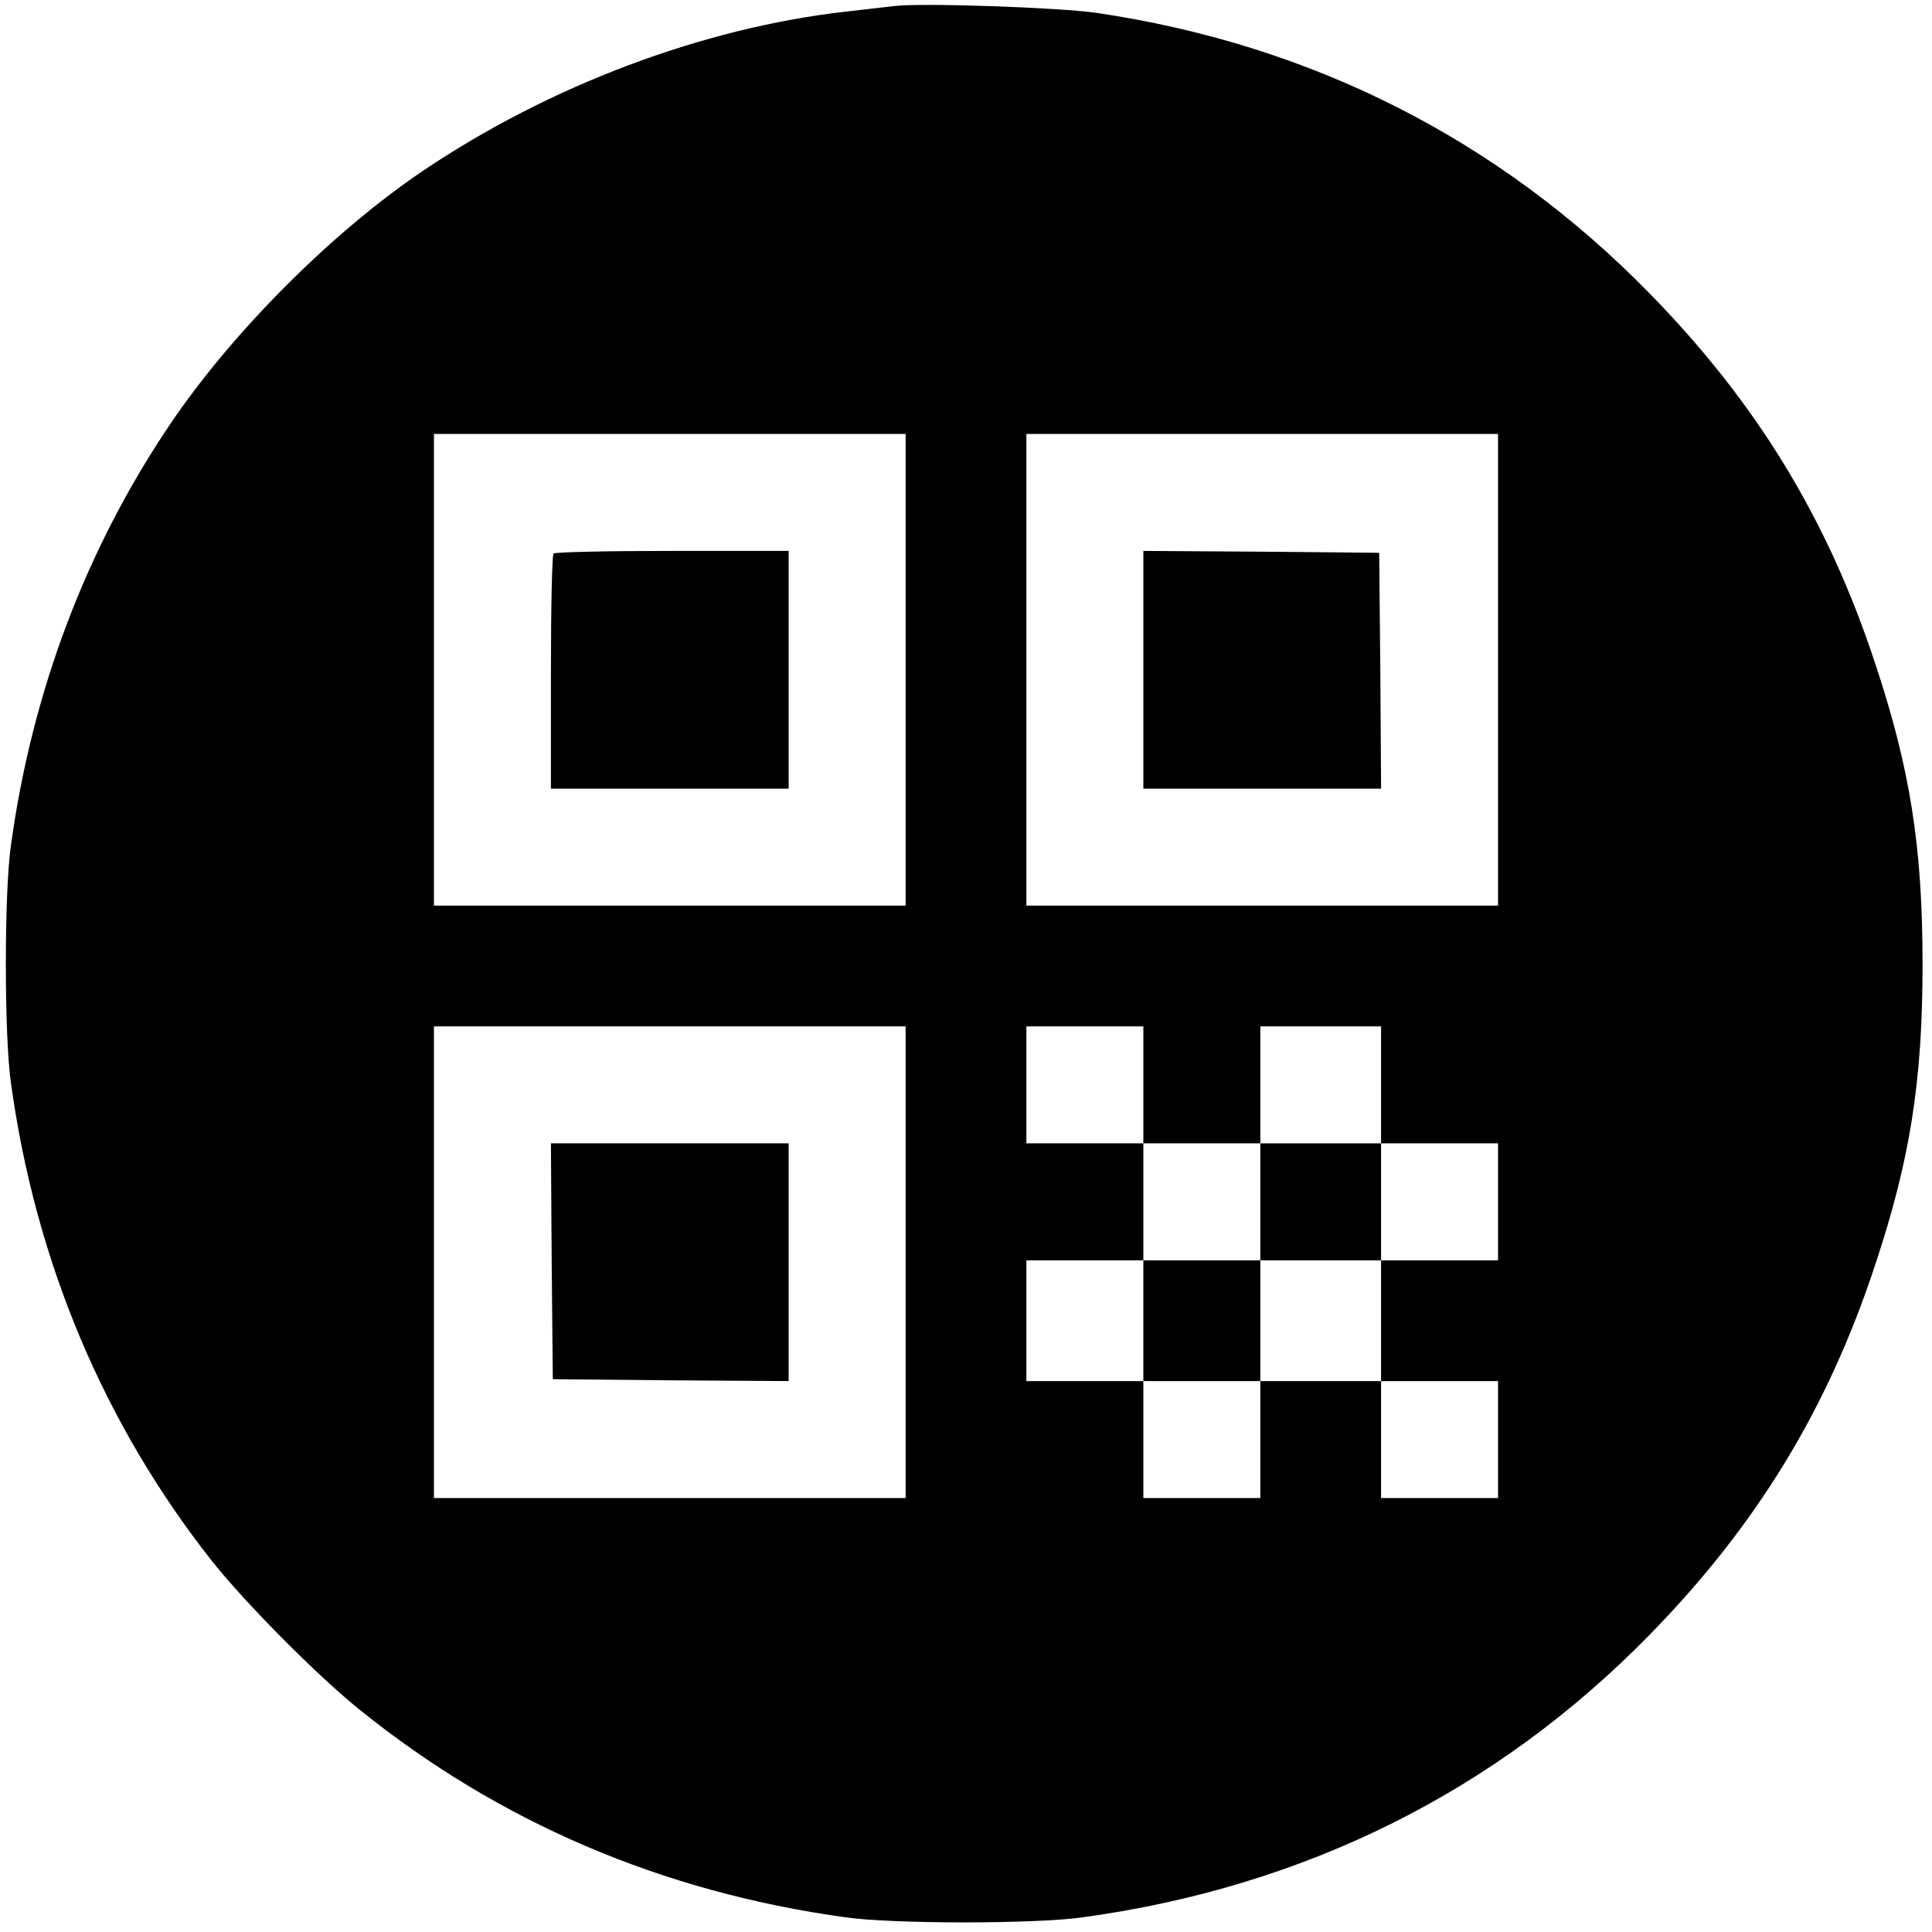 <?xml version="1.0" standalone="no"?>
<!DOCTYPE svg PUBLIC "-//W3C//DTD SVG 20010904//EN"
 "http://www.w3.org/TR/2001/REC-SVG-20010904/DTD/svg10.dtd">
<svg version="1.0" xmlns="http://www.w3.org/2000/svg"
 width="512pt" height="512pt" viewBox="0 0 512 512"
 preserveAspectRatio="xMidYMid meet">
<g transform="translate(0,512) scale(0.1,-0.1)"
fill="#000000" stroke="none">
<path d="M2370 5104 c-19 -2 -78 -9 -130 -15 -378 -43 -784 -196 -1118 -421
-242 -163 -507 -429 -671 -672 -223 -330 -366 -709 -422 -1116 -18 -124 -18
-506 0 -630 65 -473 246 -903 532 -1266 88 -111 277 -302 391 -394 370 -299
803 -484 1288 -551 124 -18 506 -18 630 0 589 81 1096 334 1501 748 284 290
473 599 599 983 92 277 125 485 125 795 0 310 -33 518 -125 795 -126 384 -315
693 -599 983 -398 407 -895 659 -1466 743 -96 14 -462 27 -535 18z m30 -1759
l0 -625 -625 0 -625 0 0 625 0 625 625 0 625 0 0 -625z m1570 0 l0 -625 -625
0 -625 0 0 625 0 625 625 0 625 0 0 -625z m-1570 -1570 l0 -625 -625 0 -625 0
0 625 0 625 625 0 625 0 0 -625z m630 470 l0 -155 155 0 155 0 0 155 0 155
160 0 160 0 0 -155 0 -155 155 0 155 0 0 -155 0 -155 -155 0 -155 0 0 -160 0
-160 155 0 155 0 0 -155 0 -155 -155 0 -155 0 0 155 0 155 -160 0 -160 0 0
-155 0 -155 -155 0 -155 0 0 155 0 155 -155 0 -155 0 0 160 0 160 155 0 155 0
0 155 0 155 -155 0 -155 0 0 155 0 155 155 0 155 0 0 -155z"/>
<path d="M1467 3653 c-4 -3 -7 -145 -7 -315 l0 -308 315 0 315 0 0 315 0 315
-308 0 c-170 0 -312 -3 -315 -7z"/>
<path d="M3030 3345 l0 -315 315 0 315 0 -2 313 -3 312 -312 3 -313 2 0 -315z"/>
<path d="M1462 1778 l3 -313 313 -3 312 -2 0 315 0 315 -315 0 -315 0 2 -312z"/>
<path d="M3340 1935 l0 -155 -155 0 -155 0 0 -160 0 -160 155 0 155 0 0 160 0
160 160 0 160 0 0 155 0 155 -160 0 -160 0 0 -155z"/>
</g>
</svg>
